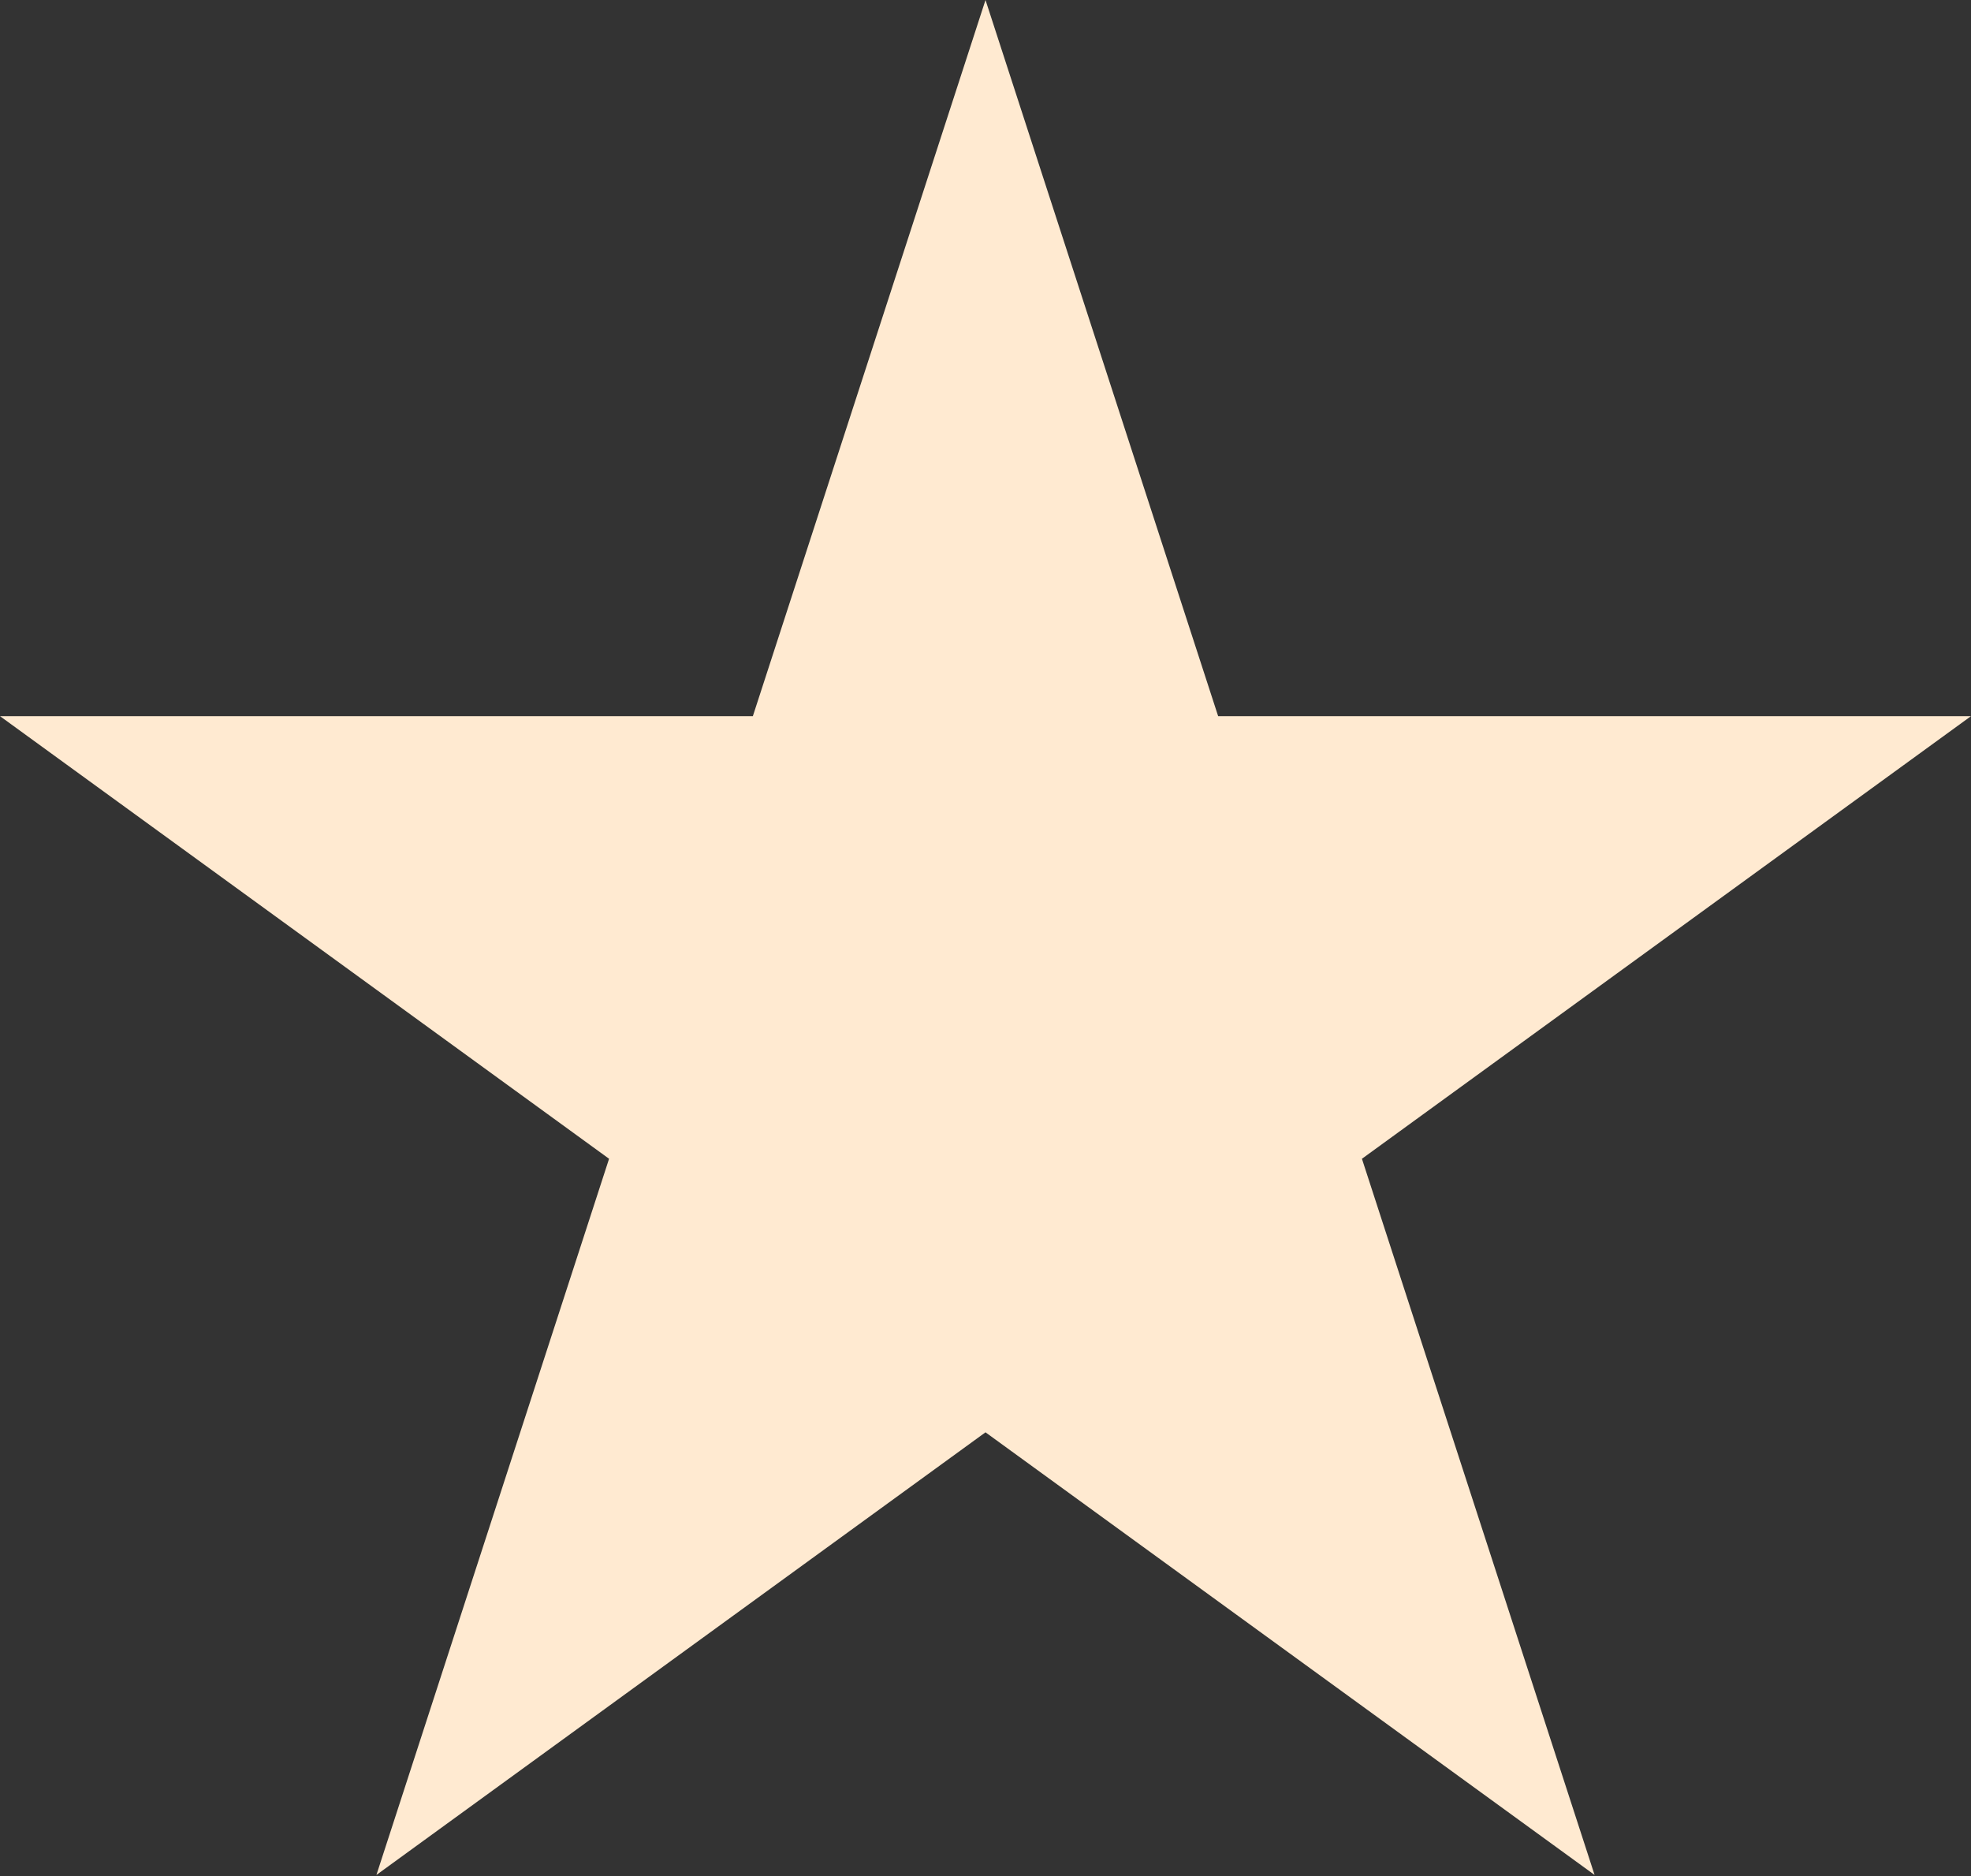 <?xml version="1.0" encoding="UTF-8"?> <svg xmlns="http://www.w3.org/2000/svg" width="331" height="315" viewBox="0 0 331 315" fill="none"><rect x="0" y="0" width="331" height="315" fill="#333333" stroke="none"/> <path d="M165.5 0L204.569 120.243L331 120.243L228.716 194.557L267.785 314.801L165.5 240.486L63.215 314.801L102.284 194.557L-0 120.243L126.431 120.243L165.5 0Z" fill="#FFEAD1"></path> </svg> 